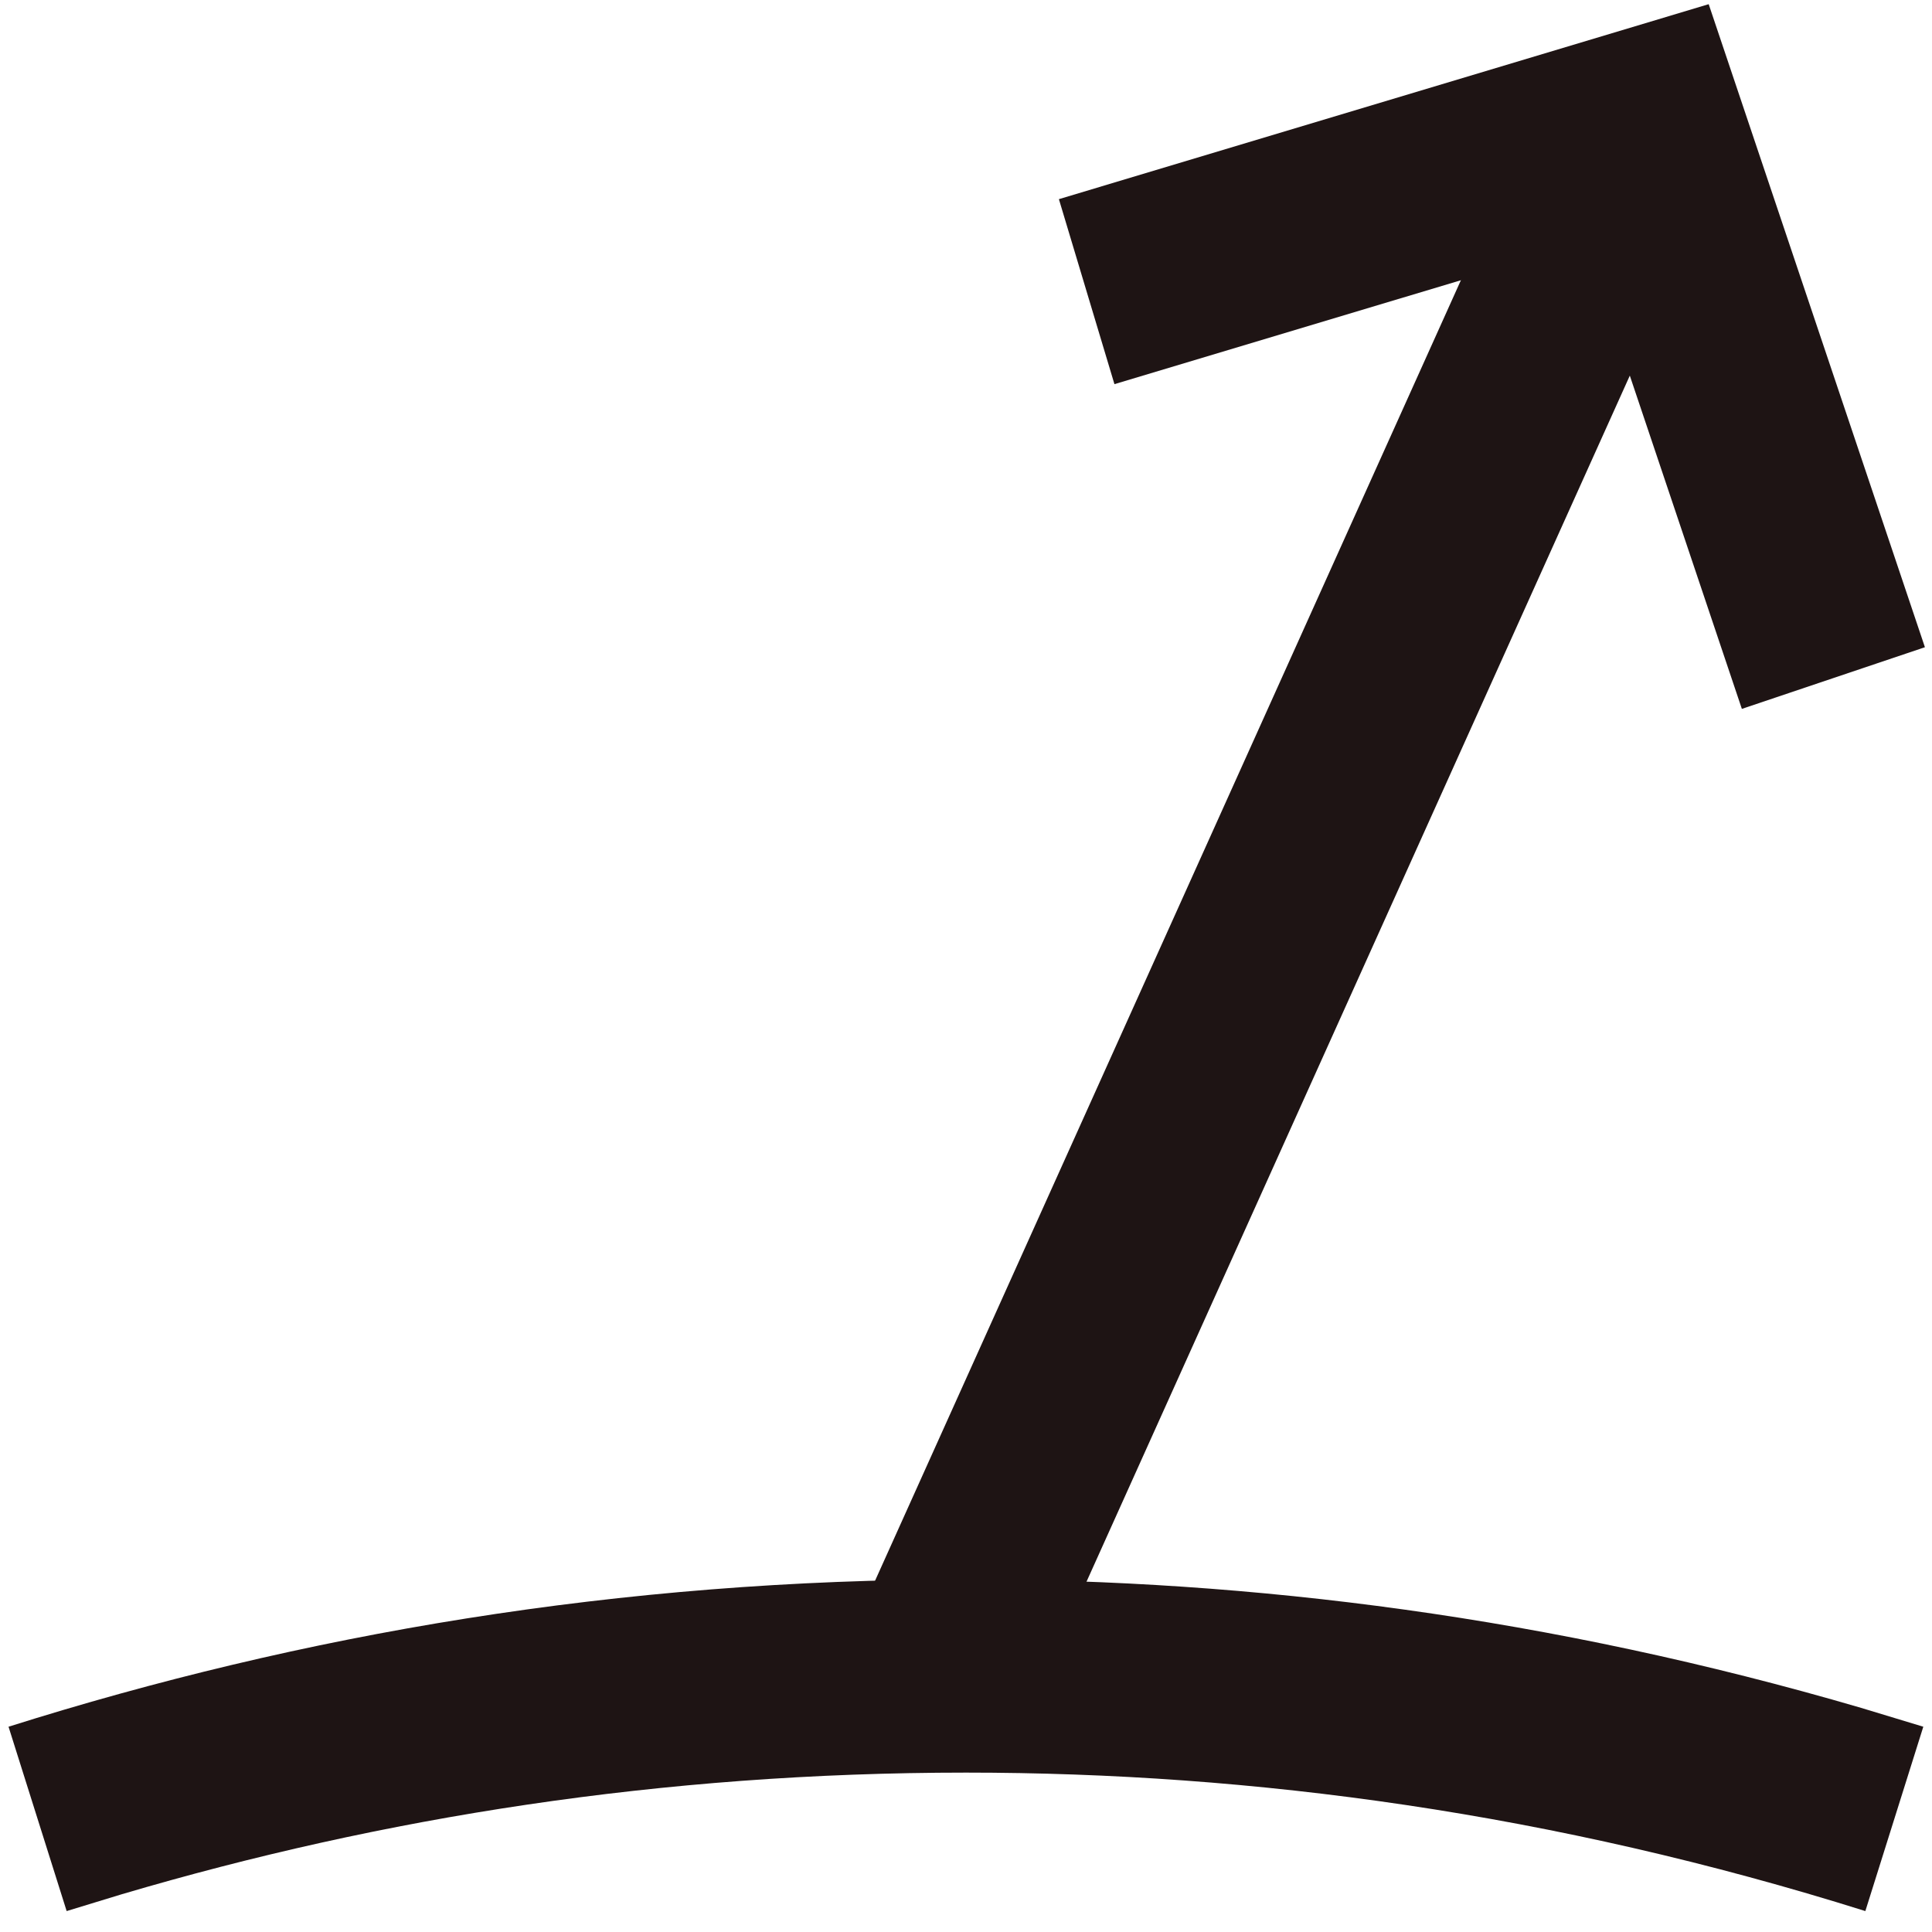 <?xml version="1.0" encoding="UTF-8"?>
<svg width="12px" height="12px" viewBox="0 0 12 12" version="1.1" xmlns="http://www.w3.org/2000/svg" xmlns:xlink="http://www.w3.org/1999/xlink">
    <title>polarized icon</title>
    <g id="badgeicon/polarized" stroke="none" stroke-width="1" fill="none" fill-rule="evenodd">
        <g id="TOMS_icons_R2_Polarized_final" transform="translate(0.053, 0.026)" fill="#1E1414" fill-rule="nonzero">
            <polygon id="Path" points="6.524 1.211 10.56 0 11.903 3.994 10.766 4.377 9.793 1.483 6.869 2.36"></polygon>
            <polygon id="Path" points="9.6 0.429 10.694 0.922 6.41 10.432 5.316 9.939"></polygon>
            <path d="M5.947,9.784 C7.727,9.784 9.582,10.019 11.507,10.582 L11.893,10.699 L11.533,11.844 C9.595,11.235 7.73,10.984 5.947,10.984 C4.053,10.984 2.317,11.263 0.705,11.739 L0.361,11.844 L0,10.699 C1.818,10.125 3.787,9.784 5.947,9.784 Z" id="Path"></path>
        </g>
    </g>
</svg>